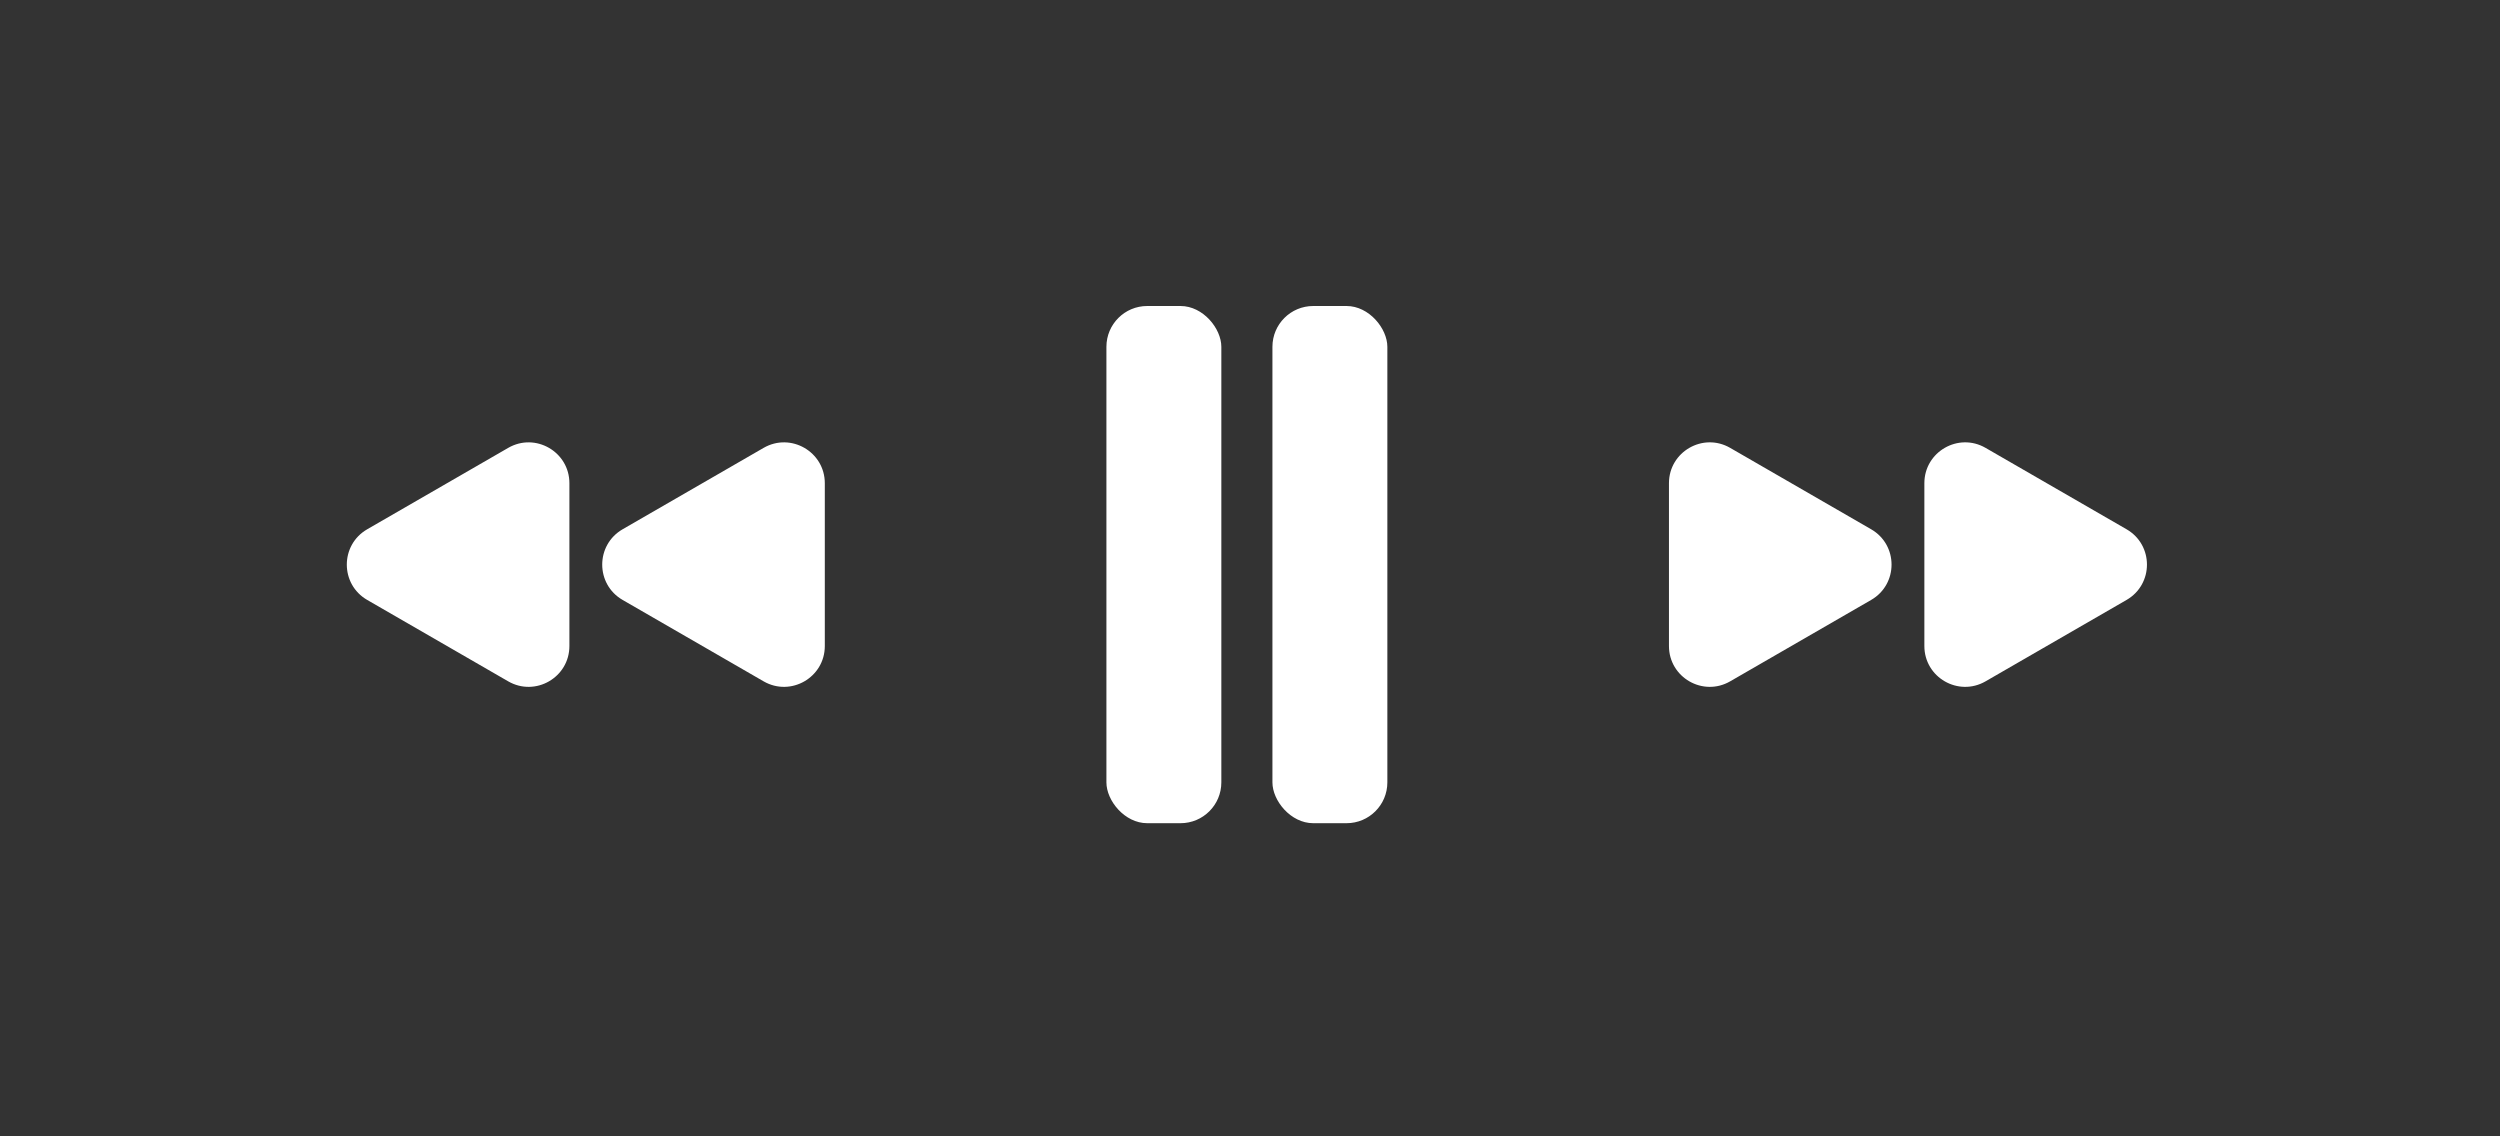<svg width="209" height="95" viewBox="0 0 209 95" fill="none" xmlns="http://www.w3.org/2000/svg">
<rect x="0" y="0" width="209" height="95" fill="#333333" stroke="none"/>
<path d="M52.051 50.155C49.777 48.843 49.777 45.56 52.051 44.247L63.837 37.443C66.111 36.13 68.954 37.771 68.954 40.397L68.954 54.006C68.954 56.632 66.111 58.273 63.837 56.96L52.051 50.155Z" fill="white"/>
<path d="M30.699 50.155C28.425 48.843 28.425 45.56 30.699 44.247L42.485 37.443C44.759 36.13 47.602 37.771 47.602 40.397L47.602 54.006C47.602 56.632 44.759 58.273 42.485 56.96L30.699 50.155Z" fill="white"/>
<rect x="92.496" y="25.582" width="9.608" height="43.238" rx="3.411" fill="white"/>
<rect x="106.375" y="25.582" width="9.608" height="43.238" rx="3.411" fill="white"/>
<path d="M156.428 44.247C158.702 45.56 158.702 48.842 156.428 50.155L144.641 56.96C142.367 58.273 139.525 56.632 139.525 54.006L139.525 40.396C139.525 37.77 142.367 36.129 144.641 37.442L156.428 44.247Z" fill="white"/>
<path d="M177.78 44.247C180.054 45.56 180.054 48.842 177.78 50.155L165.993 56.96C163.719 58.273 160.877 56.632 160.877 54.006L160.877 40.396C160.877 37.77 163.719 36.129 165.993 37.442L177.78 44.247Z" fill="white"/>
</svg>
